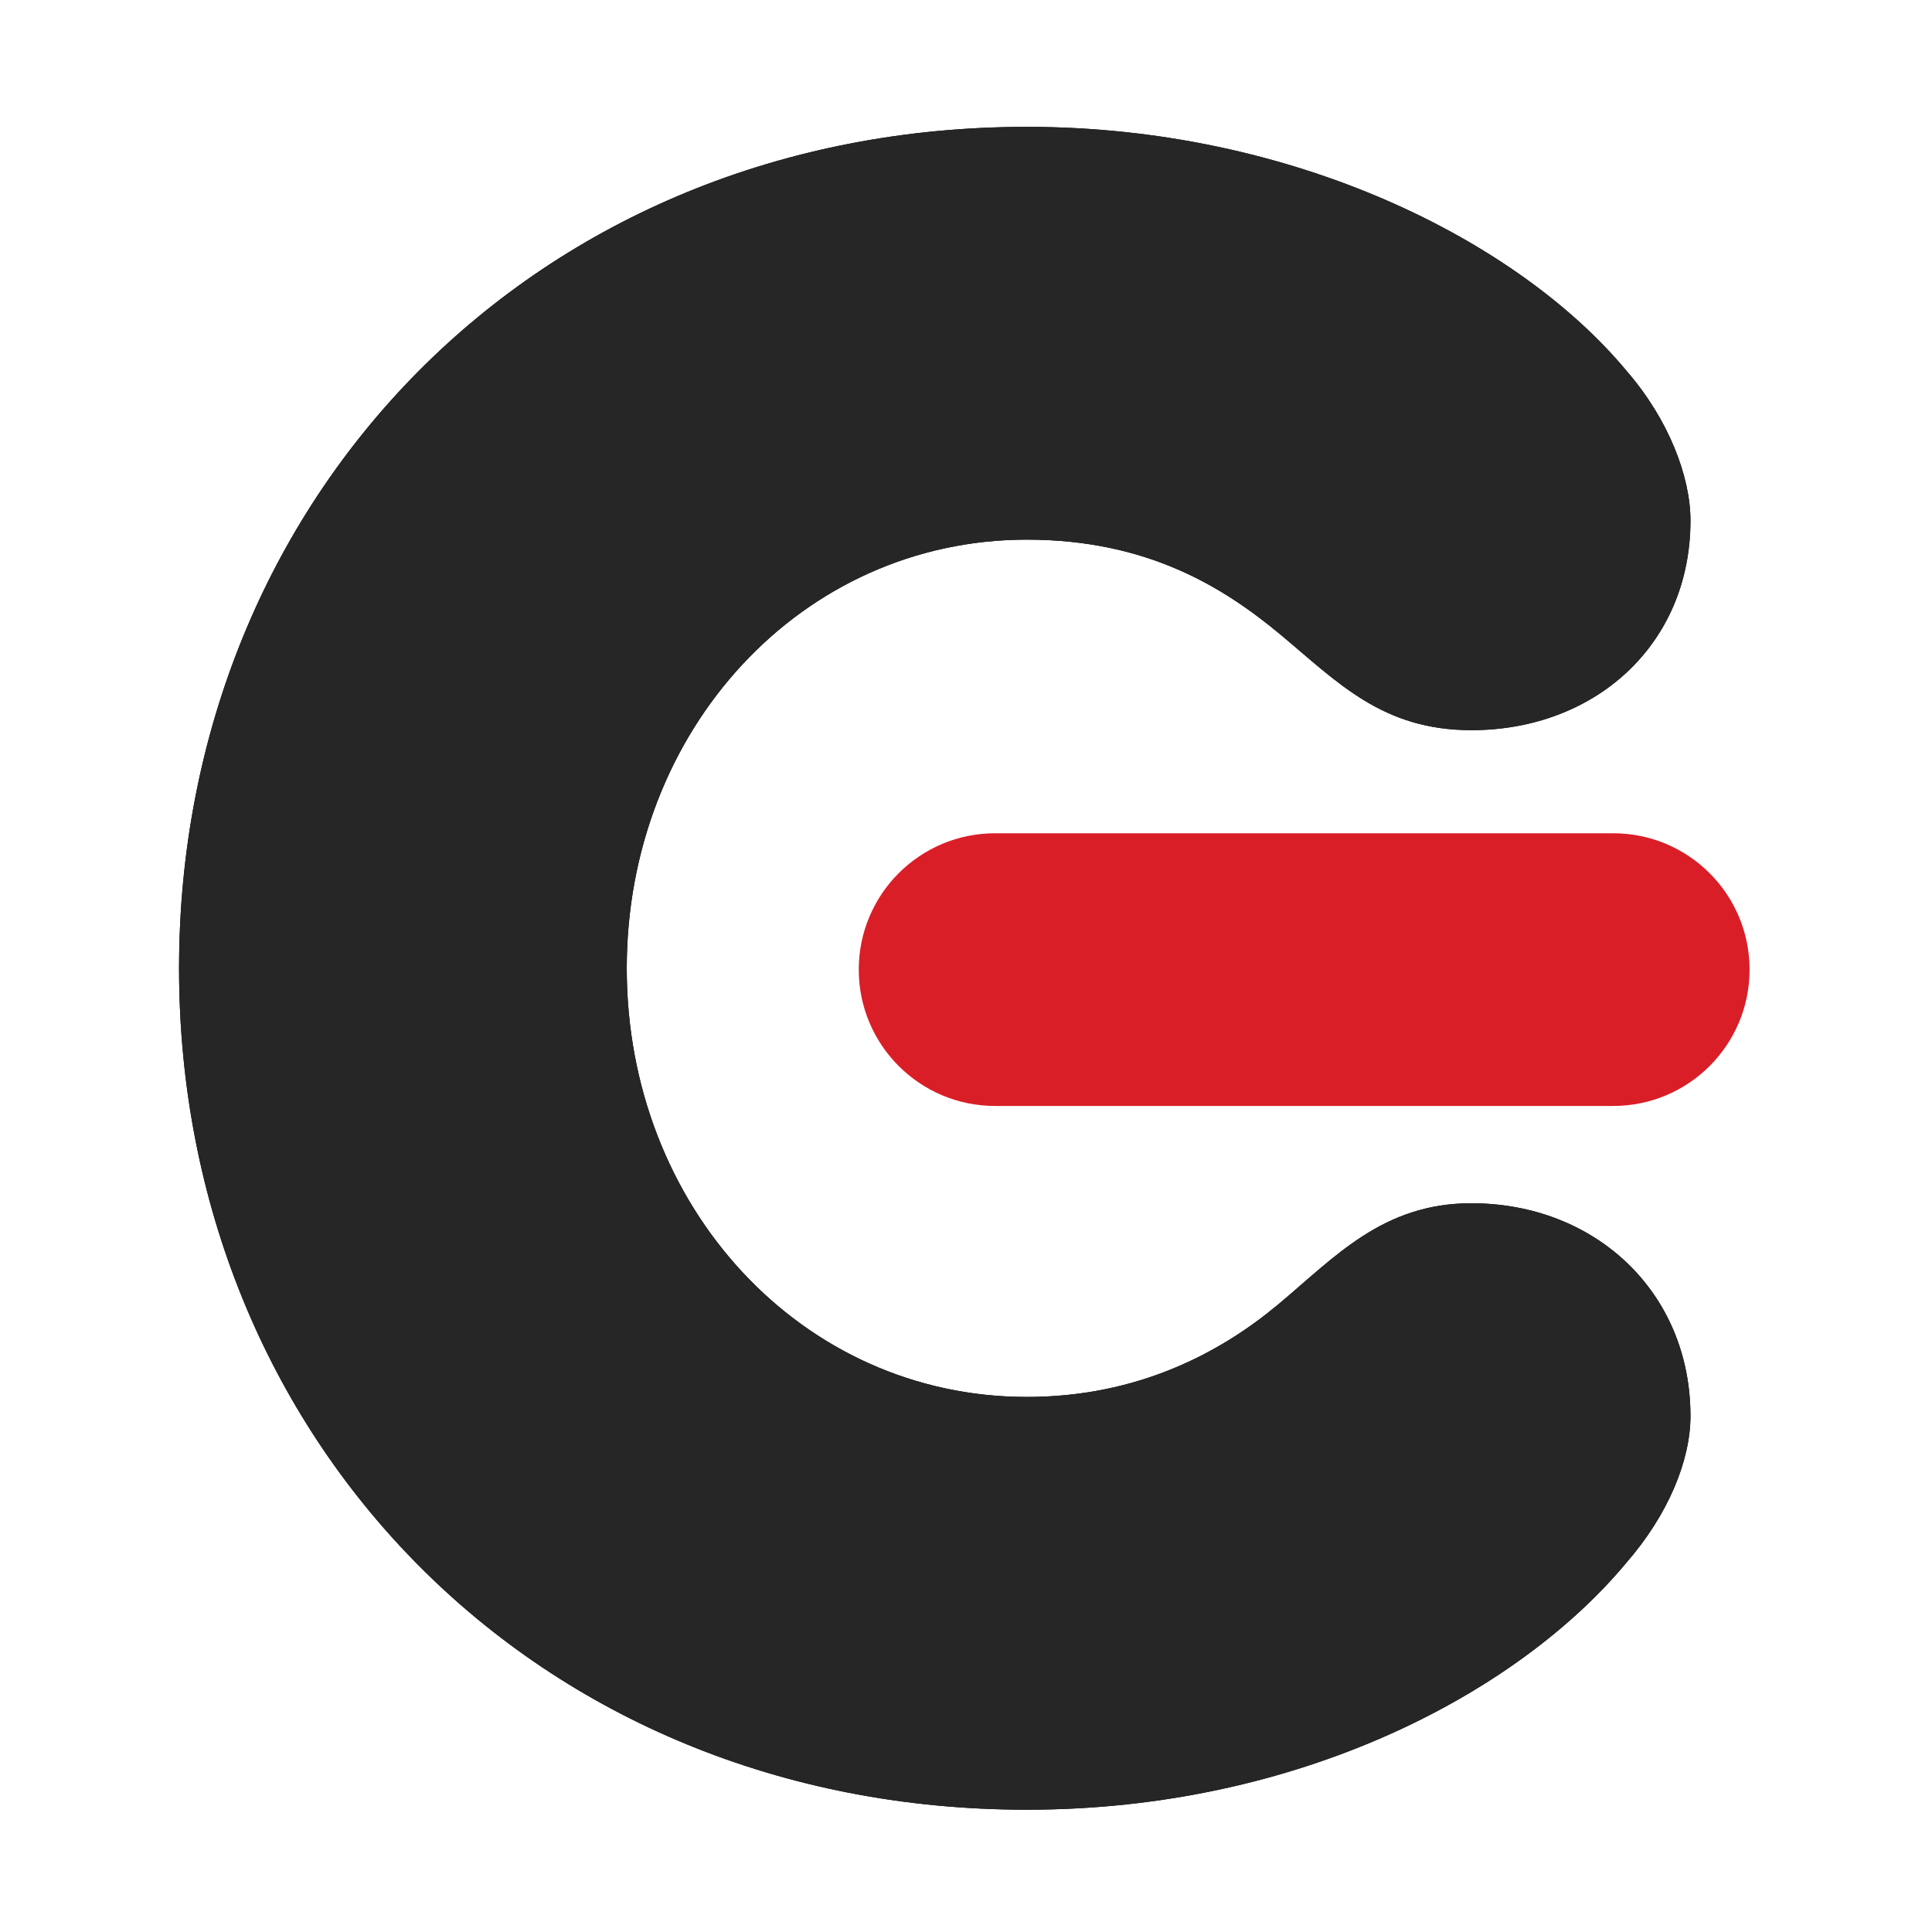 <?xml version="1.0" encoding="utf-8"?>
<!-- Generator: Adobe Illustrator 27.1.1, SVG Export Plug-In . SVG Version: 6.00 Build 0)  -->
<svg version="1.1" id="Layer_1" xmlns="http://www.w3.org/2000/svg" xmlns:xlink="http://www.w3.org/1999/xlink" x="0px" y="0px"
	 viewBox="0 0 288 288" style="enable-background:new 0 0 288 288;" xml:space="preserve">
<style type="text/css">
	.st0{fill:#DA1E28;}
	.st1{fill:#262626;}
</style>
<path class="st0" d="M240.481,164.864h-92.141c-11.225,0-20.325-9.1-20.325-20.325v-0
	c0-11.225,9.1-20.325,20.325-20.325h92.141c11.225,0,20.325,9.1,20.325,20.325v0
	C260.806,155.764,251.706,164.864,240.481,164.864z"/>
<path d="M26.692,144.343c0-70.053,53.009-125.432,126.377-125.432c39.756,0,73.364,17.039,89.458,36.445
	c6.152,7.102,9.467,15.619,9.467,22.246c0,18.46-14.203,31.242-32.663,31.242
	c-13.253,0-19.88-7.102-28.398-14.203c-8.522-7.097-19.88-14.199-37.865-14.199
	c-33.608,0-59.64,28.402-59.64,63.901s26.032,63.897,59.64,63.897c16.565,0,28.872-6.627,37.39-13.724
	c8.522-7.102,15.619-15.149,28.872-15.149c18.46,0,32.663,13.253,32.663,31.713
	c0,6.627-3.315,14.674-9.467,21.771c-16.094,19.409-48.753,36.919-89.458,36.919
	C79.702,269.771,26.692,214.392,26.692,144.343z"/>
<path class="st1" d="M26.692,144.343c0-70.053,53.009-125.432,126.377-125.432
	c39.756,0,73.364,17.039,89.458,36.445c6.152,7.102,9.467,15.619,9.467,22.246
	c0,18.46-14.203,31.242-32.663,31.242c-13.253,0-19.88-7.102-28.398-14.203
	c-8.522-7.097-19.88-14.199-37.865-14.199c-33.608,0-59.64,28.402-59.64,63.901
	s26.032,63.897,59.64,63.897c16.565,0,28.872-6.627,37.39-13.724
	c8.522-7.102,15.619-15.149,28.872-15.149c18.46,0,32.663,13.253,32.663,31.713
	c0,6.627-3.315,14.674-9.467,21.771c-16.094,19.409-48.753,36.919-89.458,36.919
	C79.702,269.771,26.692,214.392,26.692,144.343z"/>
</svg>
